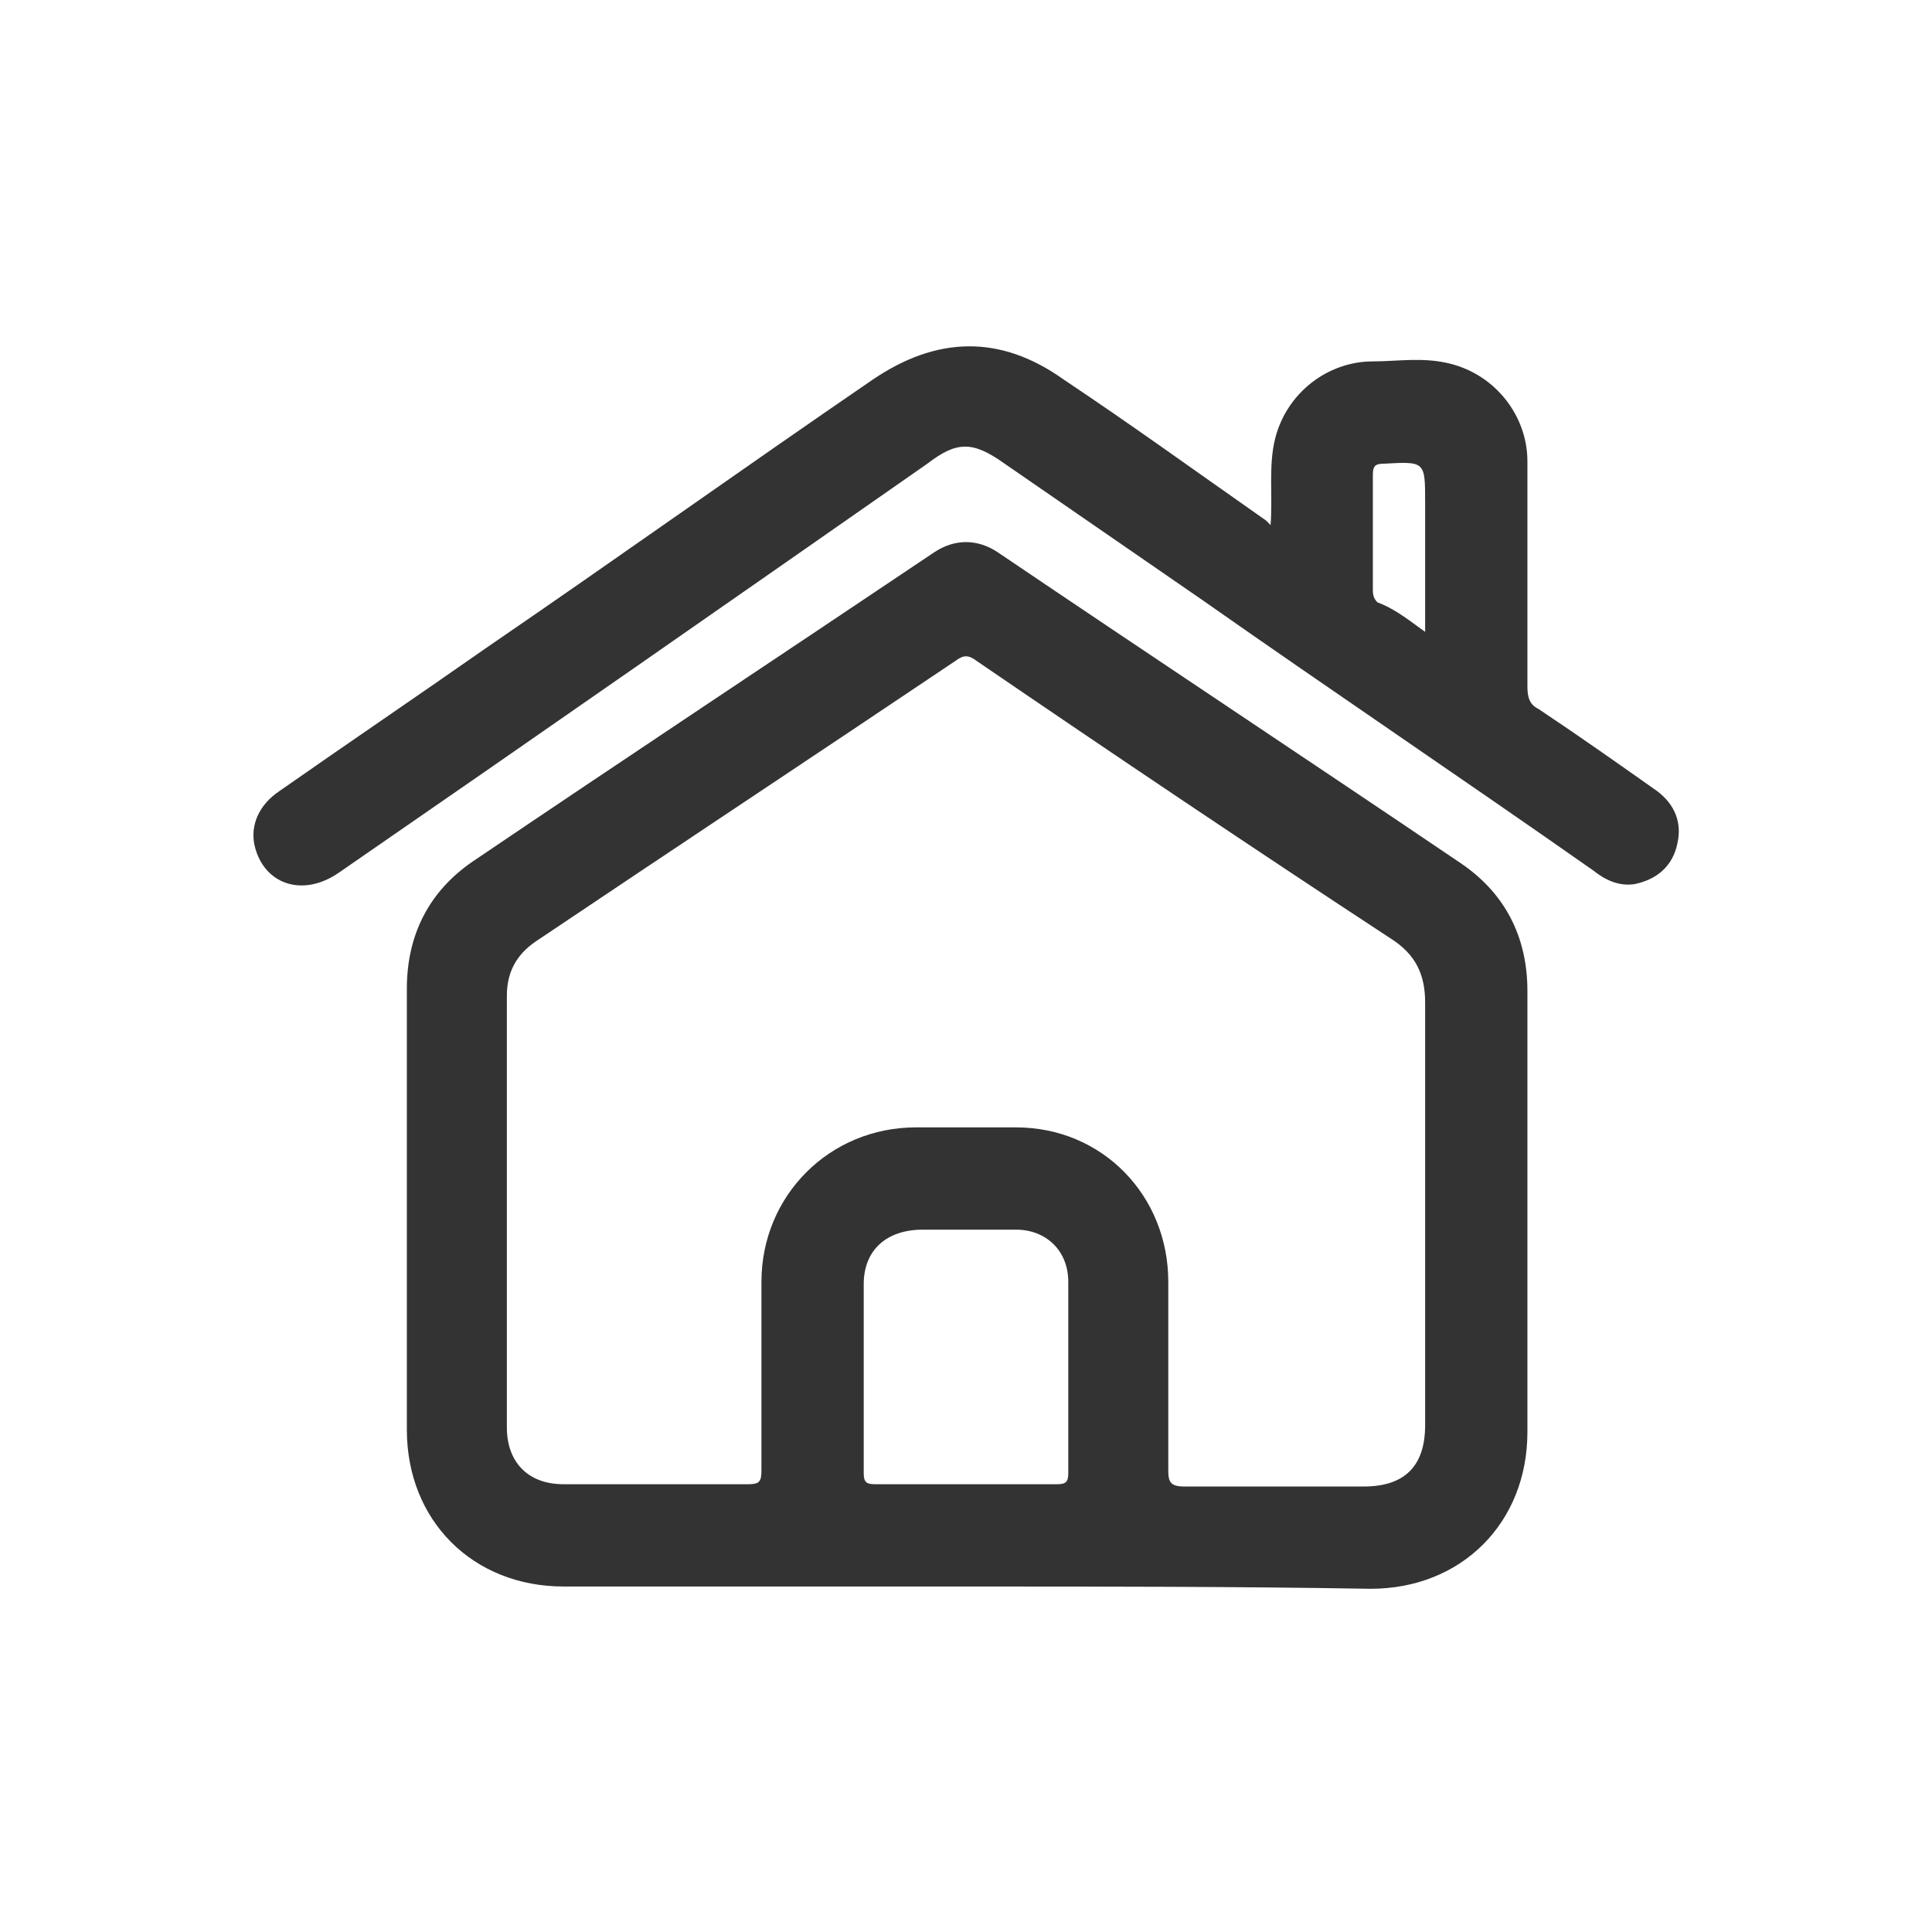 <?xml version="1.0" encoding="UTF-8"?> <svg xmlns="http://www.w3.org/2000/svg" xmlns:xlink="http://www.w3.org/1999/xlink" version="1.1" id="Layer_1" x="0px" y="0px" viewBox="0 0 85 85" style="enable-background:new 0 0 85 85;" xml:space="preserve"> <style type="text/css"> .st0{fill:#333333;} </style> <g> <g> <path class="st0" d="M42.5,69.8c-5.9,0-11.8,0-17.7,0c-4,0-6.9-2.9-6.9-6.9c0-6.5,0-13,0-19.4c0-2.4,1-4.3,2.9-5.6 c6.8-4.6,13.6-9.1,20.3-13.6c0.9-0.6,1.9-0.6,2.8,0c6.8,4.6,13.6,9.1,20.4,13.7c1.9,1.3,2.9,3.2,2.9,5.6c0,6.5,0,13,0,19.4 c0,4-2.9,6.9-6.9,6.9C54.4,69.8,48.4,69.8,42.5,69.8z M22.3,53.2c0,3.2,0,6.4,0,9.6c0,1.5,0.9,2.5,2.5,2.5c2.7,0,5.4,0,8.1,0 c0.5,0,0.6-0.1,0.6-0.6c0-2.8,0-5.6,0-8.3c0-3.8,3-6.8,6.8-6.8c1.5,0,2.9,0,4.4,0c3.8,0,6.7,3,6.7,6.8c0,2.8,0,5.5,0,8.3 c0,0.5,0.1,0.7,0.7,0.7c2.6,0,5.2,0,7.9,0c1.8,0,2.7-0.9,2.7-2.7c0-6.2,0-12.4,0-18.6c0-1.2-0.4-2.1-1.5-2.8 c-6.1-4-12.2-8.1-18.2-12.2c-0.4-0.3-0.6-0.3-1,0c-6.1,4.1-12.3,8.2-18.4,12.3c-0.9,0.6-1.3,1.4-1.3,2.4 C22.3,46.9,22.3,50.1,22.3,53.2z M38,60.5c0,1.4,0,2.8,0,4.3c0,0.4,0.1,0.5,0.5,0.5c2.7,0,5.3,0,8,0c0.4,0,0.5-0.1,0.5-0.5 c0-2.8,0-5.6,0-8.4c0-1.4-1-2.3-2.3-2.3c-1.4,0-2.8,0-4.1,0C39,54.1,38,55,38,56.5C38,57.9,38,59.2,38,60.5z"></path> <path class="st0" d="M55.9,23.1c0.1-1.3-0.1-2.6,0.2-3.8c0.5-2,2.3-3.4,4.3-3.4c1.1,0,2.2-0.2,3.4,0.1c2,0.5,3.4,2.3,3.4,4.3 c0,3.3,0,6.6,0,9.9c0,0.5,0.1,0.8,0.5,1c1.8,1.2,3.5,2.4,5.2,3.6c0.8,0.6,1.1,1.4,0.9,2.3c-0.2,1-0.9,1.6-1.9,1.8 c-0.7,0.1-1.3-0.2-1.8-0.6c-5.7-4-11.5-7.9-17.2-11.9c-2.9-2-5.8-4-8.7-6c-1.4-1-2.1-1-3.4,0c-8.6,6-17.2,12-25.9,18 c-1.6,1.1-3.3,0.5-3.7-1.2c-0.2-0.9,0.2-1.8,1.1-2.4c3-2.1,6.1-4.2,9.1-6.3c5.7-3.9,11.3-7.9,17-11.8c2.8-1.9,5.6-2,8.4,0 c3,2,5.9,4.1,8.9,6.2C55.7,22.9,55.8,23,55.9,23.1z M62.7,27.8c0-2,0-3.8,0-5.7c0-1.8,0-1.8-1.8-1.7c-0.4,0-0.5,0.1-0.5,0.5 c0,1.7,0,3.3,0,5c0,0.2,0,0.4,0.2,0.6C61.4,26.8,62,27.3,62.7,27.8z"></path> </g> </g> </svg> 